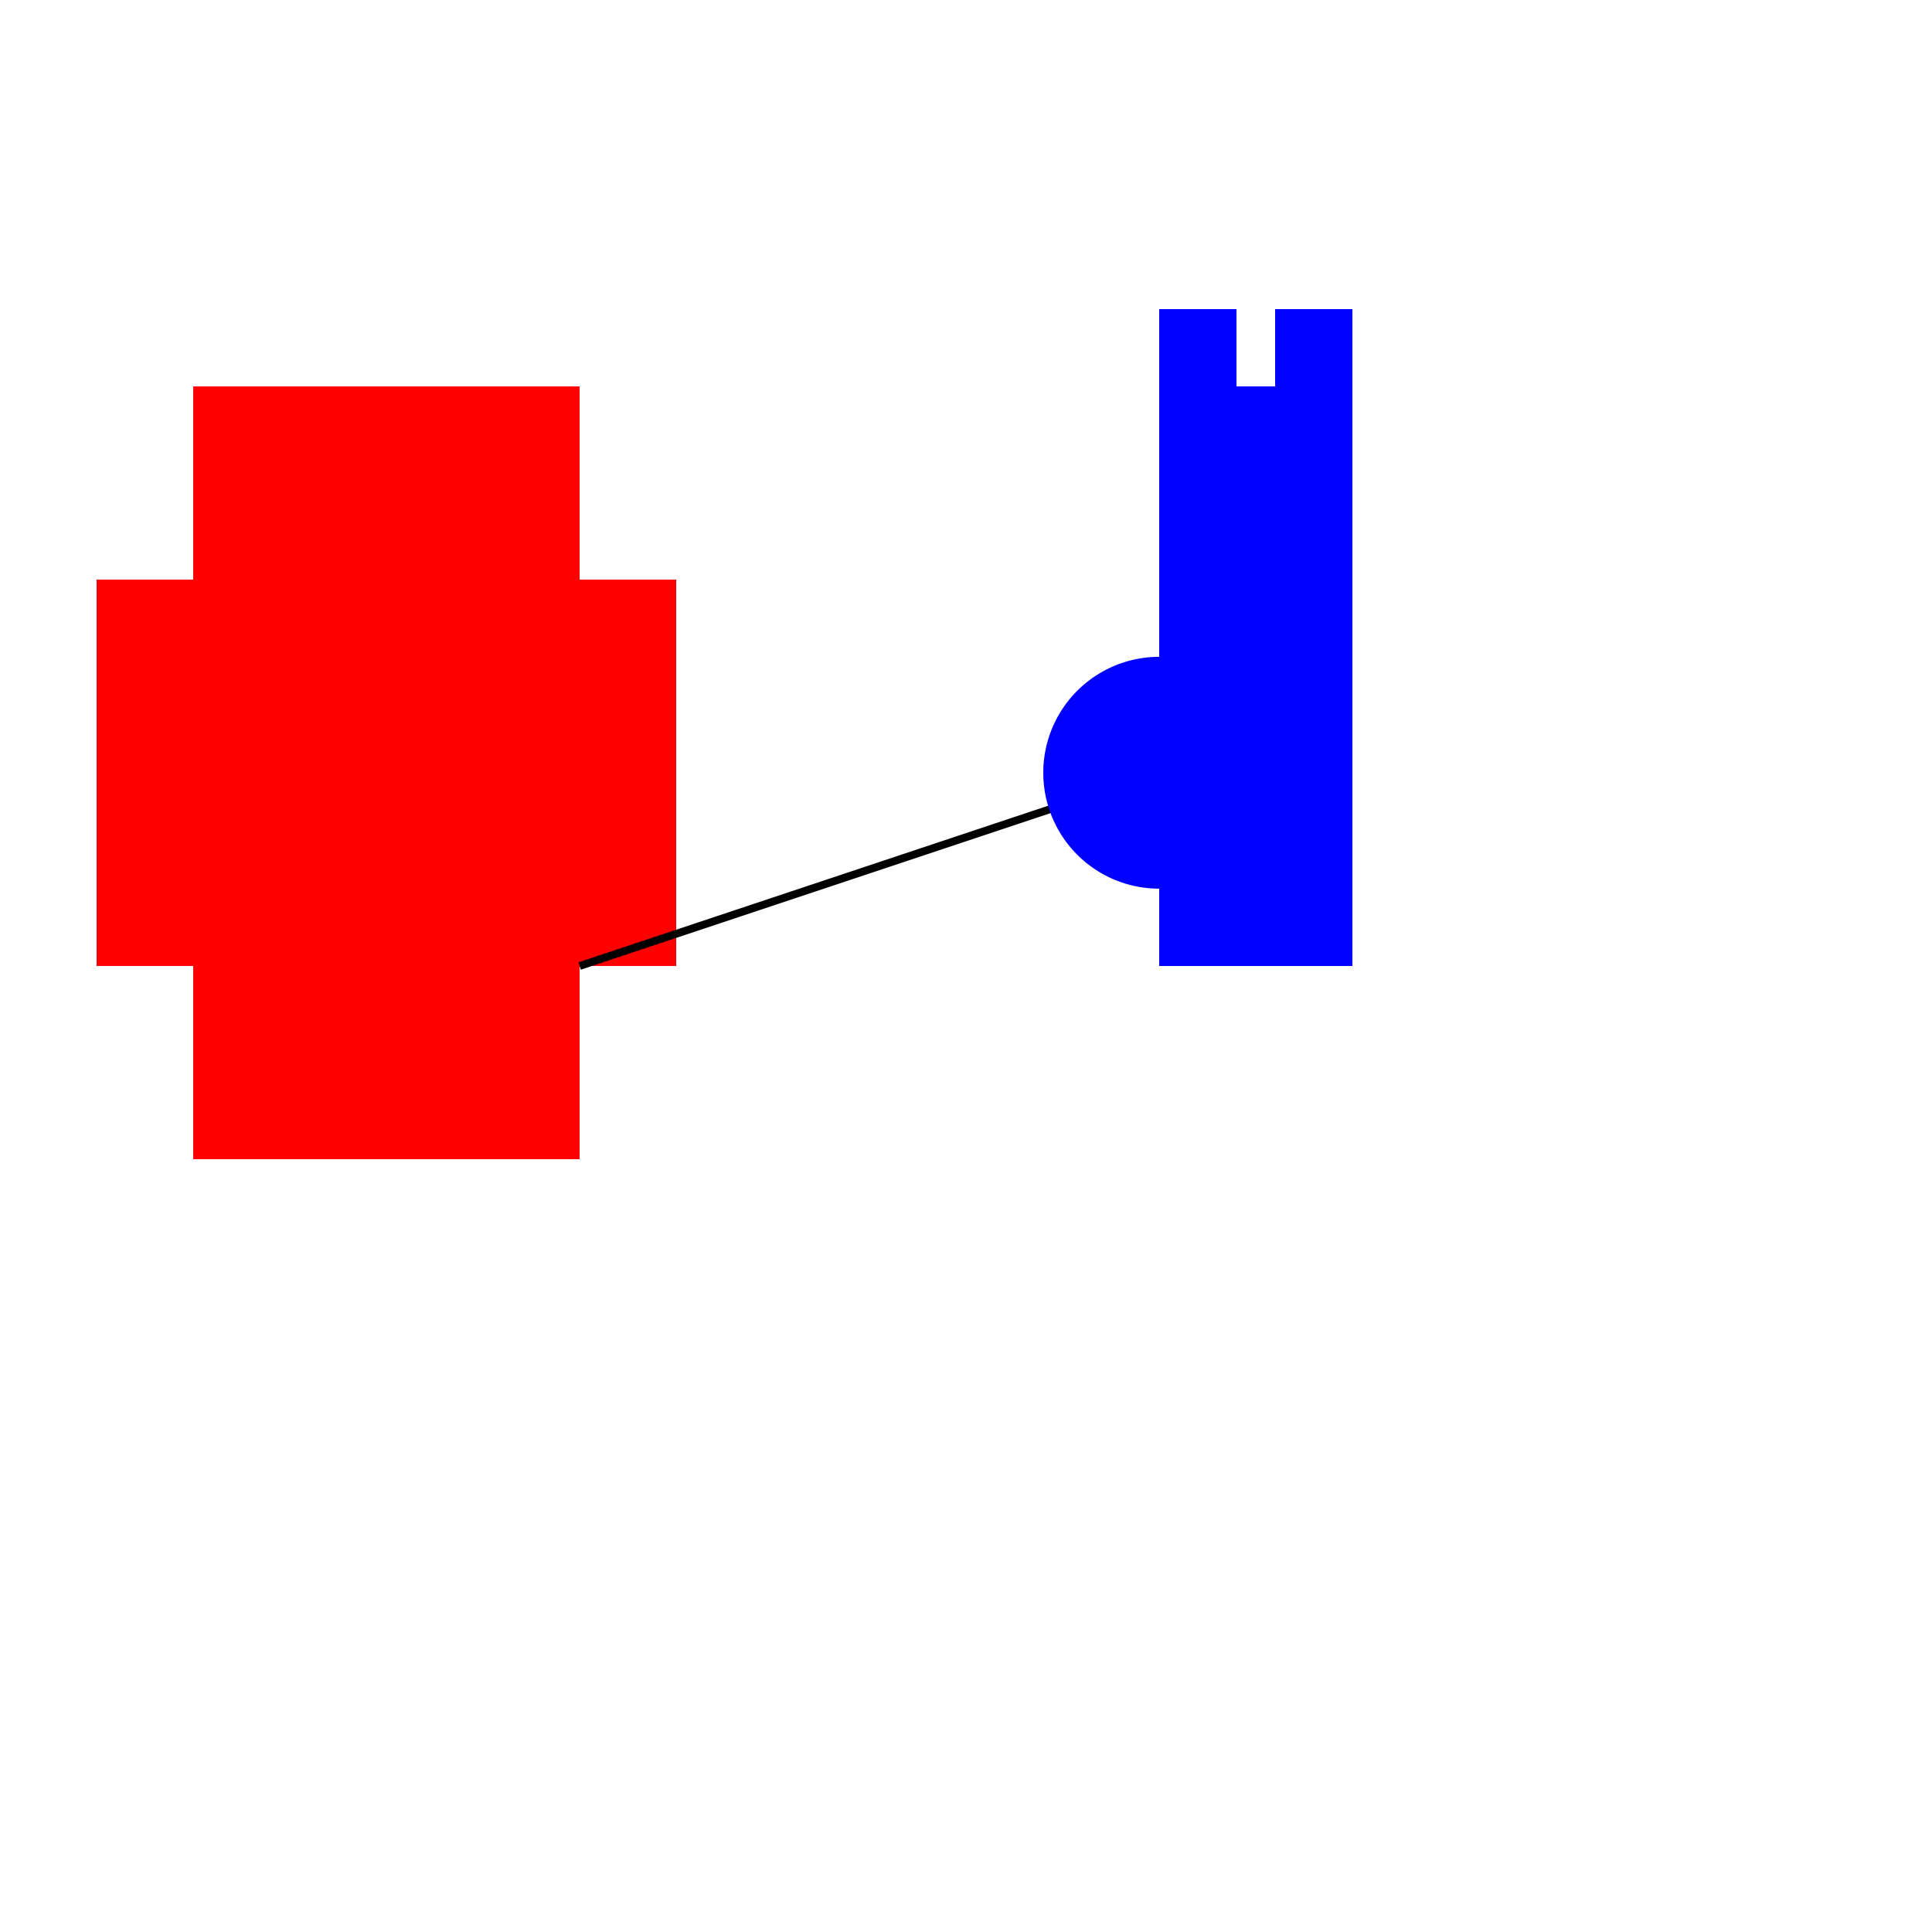 <!--

Generated by DrawGPT.
Free, open source, AI generated images in SVG, PNG, and HTML Canvas format.
https://drawgpt.ai

Created: 2024-02-19T00:48:30.994Z
Link: https://drawgpt.ai/prompt/165122/

-->
<svg xmlns="http://www.w3.org/2000/svg" xmlns:xlink="http://www.w3.org/1999/xlink" width="500" height="500"><defs/><g><path fill="none" stroke="none"/><rect fill="#FF0000" stroke="none" x="50" y="100" width="100" height="200"/><rect fill="#FF0000" stroke="none" x="25" y="150" width="25" height="100"/><rect fill="#FF0000" stroke="none" x="150" y="150" width="25" height="100"/><path fill="none" stroke="none"/><rect fill="#0000FF" stroke="none" x="300" y="100" width="50" height="150"/><rect fill="#0000FF" stroke="none" x="300" y="80" width="20" height="50"/><rect fill="#0000FF" stroke="none" x="330" y="80" width="20" height="50"/><path fill="none" stroke="#000000" paint-order="fill stroke markers" d=" M 150 250 L 300 200" stroke-miterlimit="10" stroke-width="2" stroke-dasharray=""/><path fill="#0000FF" stroke="none" paint-order="stroke fill markers" d=" M 330 200 A 30 30 0 1 1 330 199.97"/></g></svg>